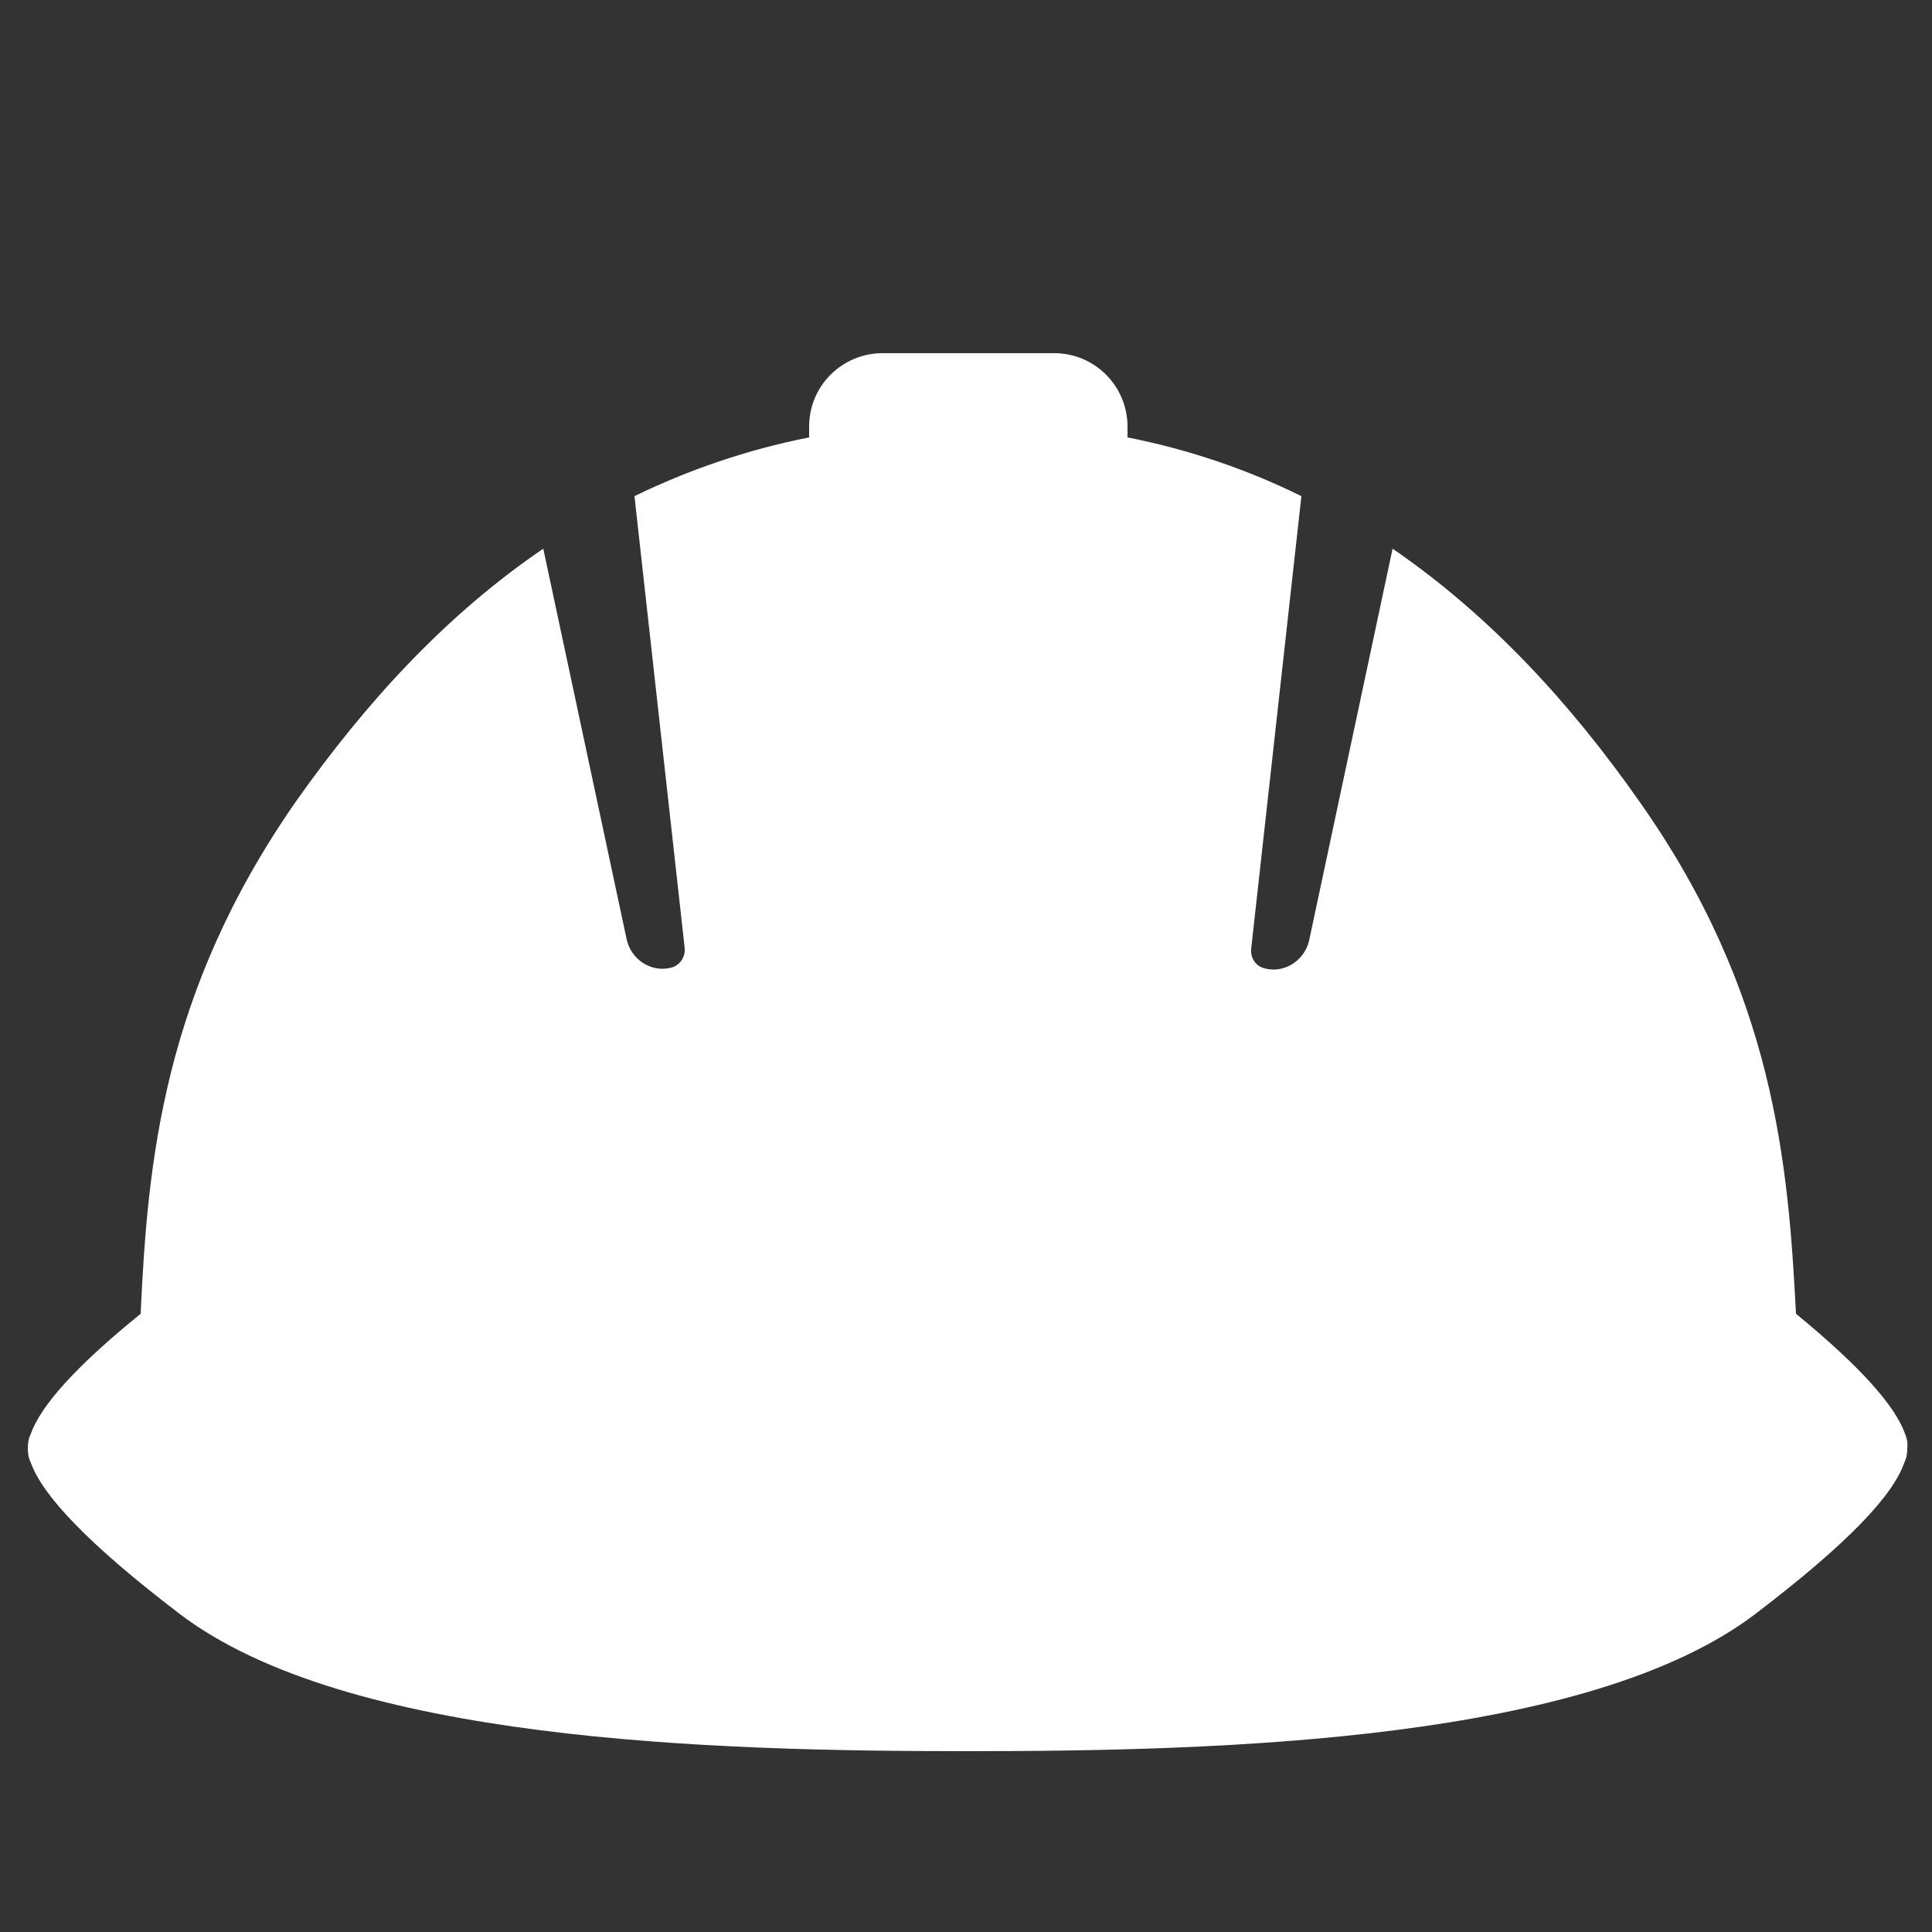 <svg xmlns="http://www.w3.org/2000/svg" xmlns:xlink="http://www.w3.org/1999/xlink" id="Vrstva_1" x="0px" y="0px" viewBox="0 0 250 250" style="enable-background:new 0 0 250 250;" xml:space="preserve" width="250" height="250"><rect x="0" y="0" width="250" height="250" fill="#333333" stroke="none"/><path style="fill:#FFFFFF;" d="M246.5,185.5c-1.3-3.6-5.7-8.6-14.1-15.5c-1-19.4-2.8-41.5-20.2-66.2c-9.1-13-19.6-24.3-32-32.8  l-10.8,50.7c-0.6,2.6-3.2,4.3-5.8,3.6c-1.1-0.3-1.8-1.3-1.7-2.5l6.5-58.6c-6.9-3.4-14.4-6-22.5-7.6v-1.4c0-5.2-4.2-9.5-9.5-9.5  h-22.2c-5.2,0-9.5,4.2-9.5,9.5v1.4c-8.1,1.6-15.6,4.2-22.6,7.6l6.5,58.5c0.1,1.1-0.6,2.2-1.7,2.5c-2.6,0.7-5.2-1-5.8-3.6L70.3,71  c-12.5,8.5-22.9,19.8-32,32.7C21,128.5,19.1,150.6,18.2,170C9.7,176.9,5.3,181.9,4,185.5c-0.3,0.6-0.4,1.2-0.4,1.9  c0,0.7,0.1,1.3,0.4,1.9c1.5,4.2,7.4,10.5,19.2,19.5c21.6,16.5,68.9,17.8,101.9,17.8v0c0,0,0.1,0,0.1,0c0,0,0.1,0,0.1,0c0,0,0,0,0,0  c33,0,80.3-1.3,101.9-17.8c11.8-9,17.7-15.2,19.2-19.5c0.3-0.6,0.4-1.2,0.4-1.9C246.9,186.6,246.7,186,246.5,185.5z"></path></svg>